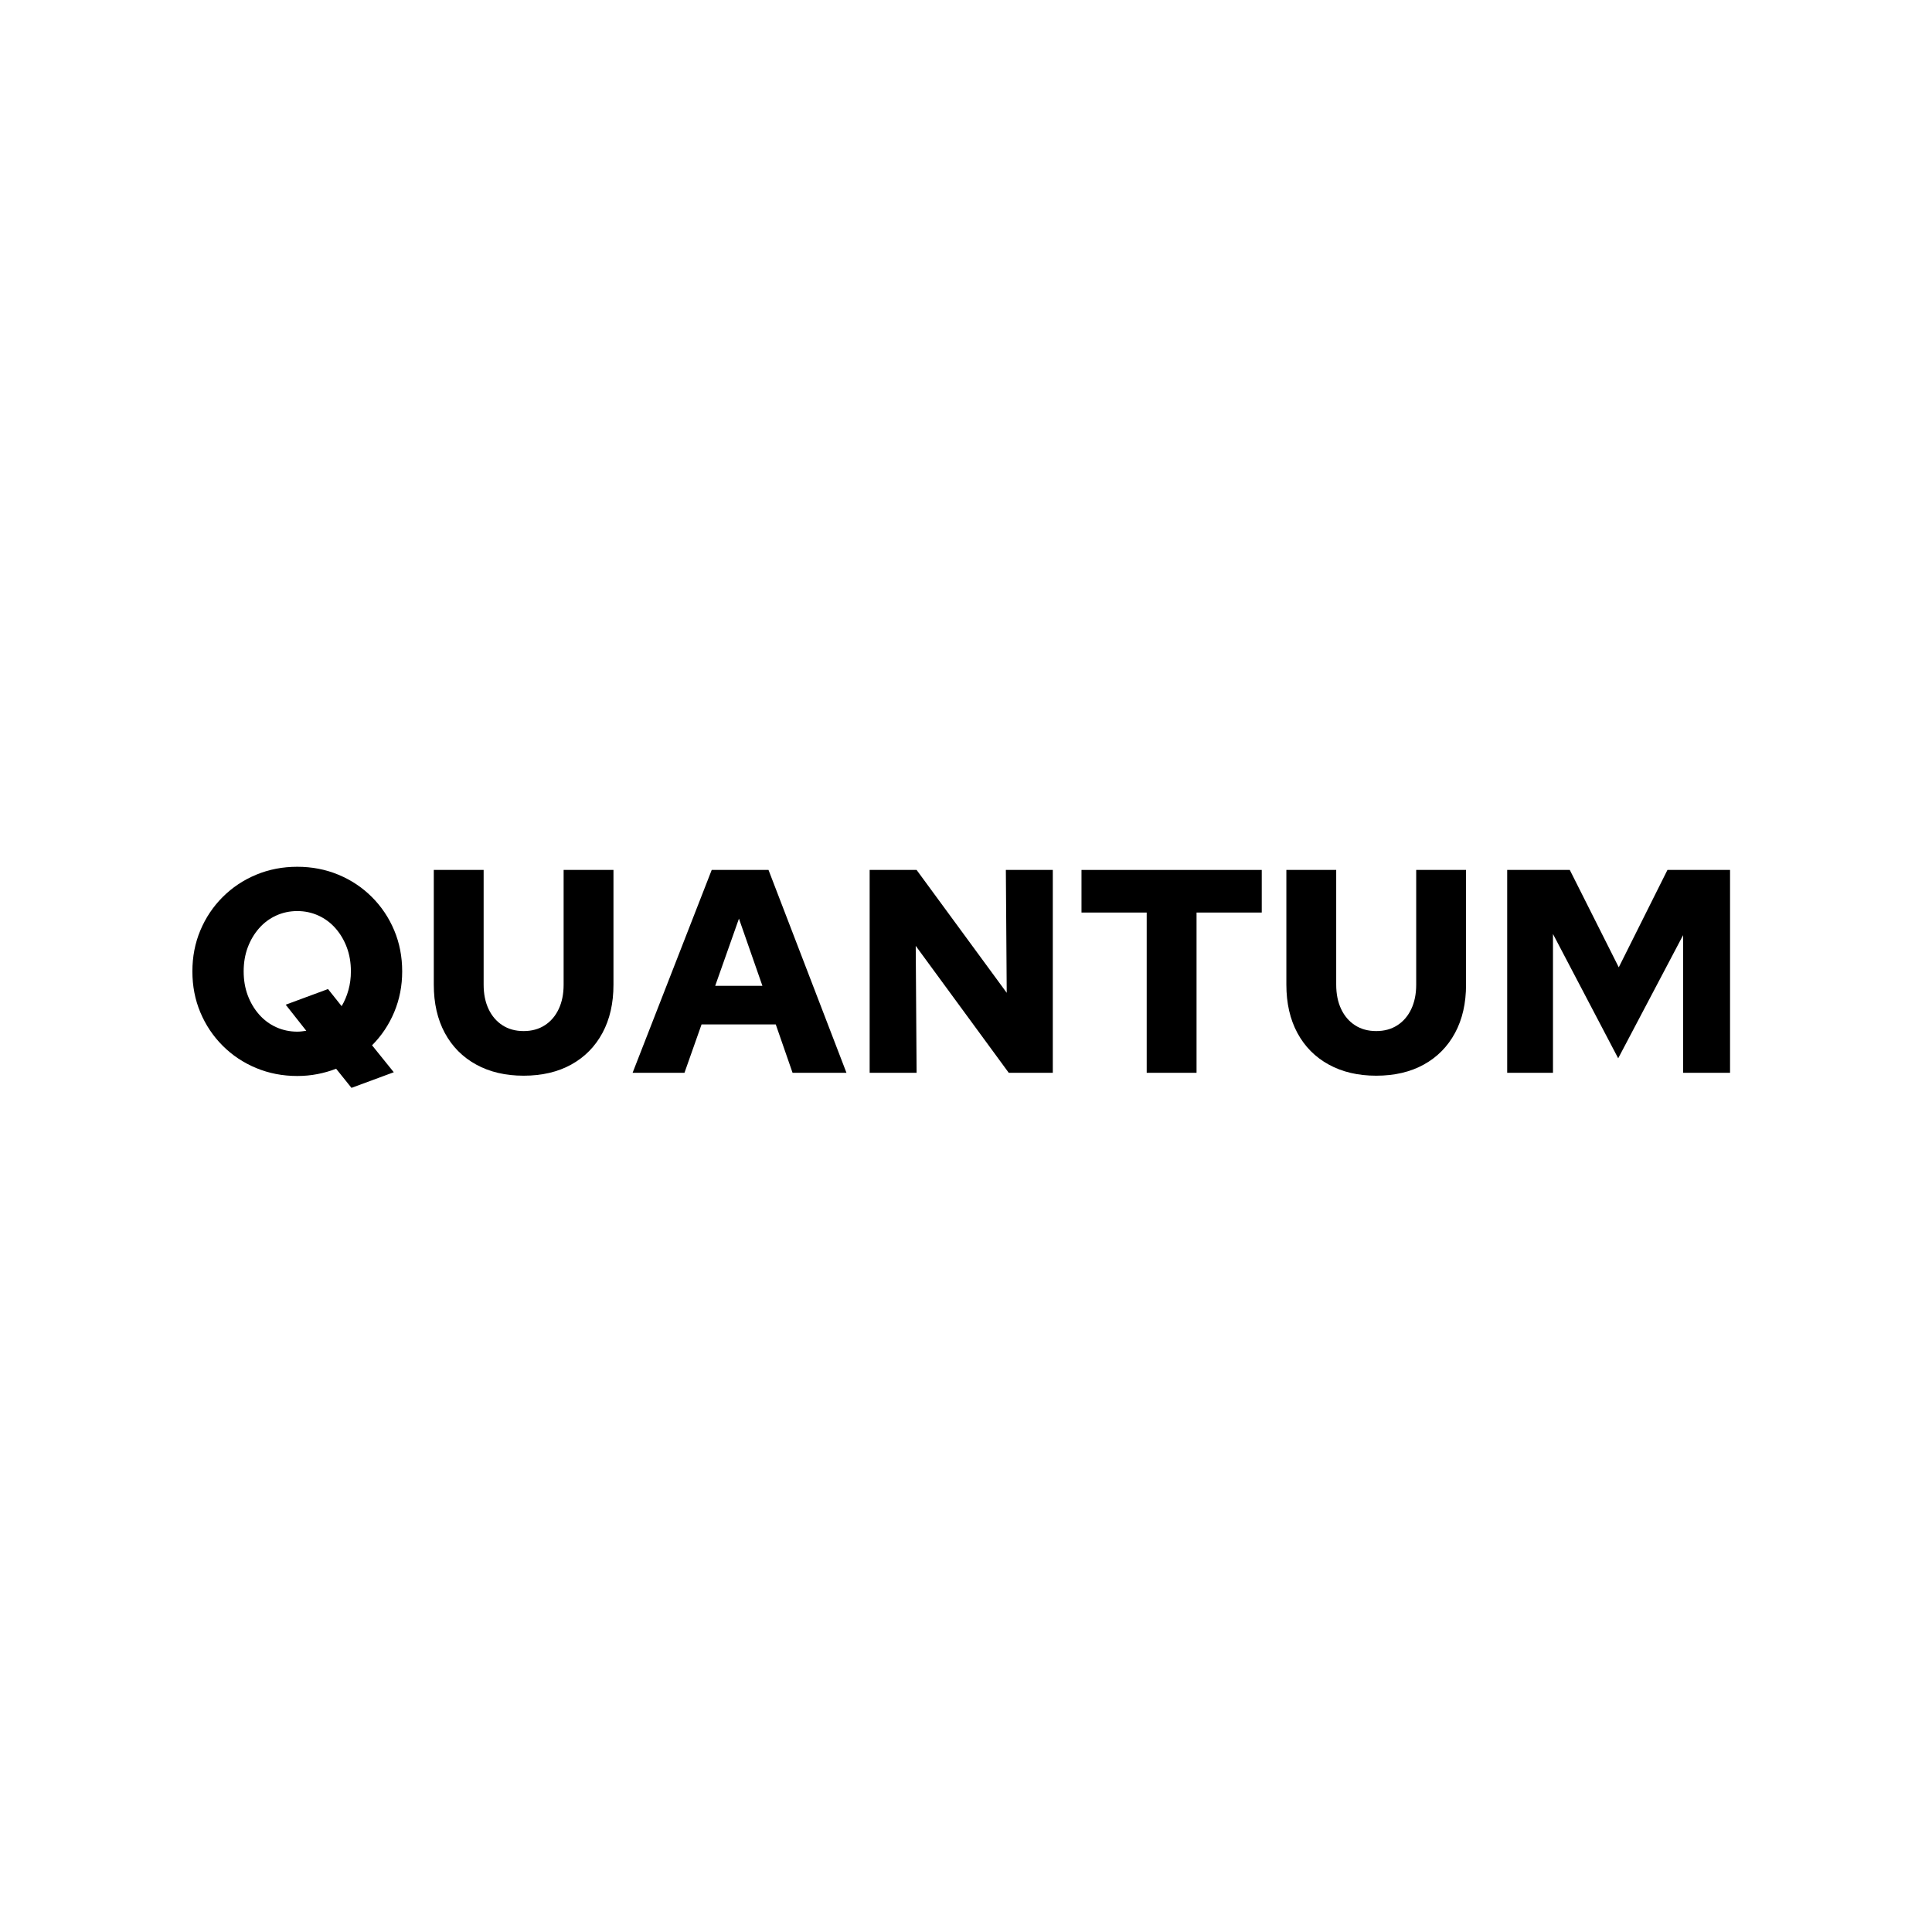 <?xml version="1.0" encoding="utf-8"?>
<!-- Generator: Adobe Illustrator 27.7.0, SVG Export Plug-In . SVG Version: 6.00 Build 0)  -->
<svg version="1.1" id="Layer_1" xmlns="http://www.w3.org/2000/svg" xmlns:xlink="http://www.w3.org/1999/xlink" x="0px" y="0px"
	 viewBox="0 0 1000 1000" style="enable-background:new 0 0 1000 1000;" xml:space="preserve">
<g>
	<g>
		<path d="M181.93,563.08l-7.95-9.9c-3.1,1.2-6.33,2.12-9.67,2.77c-3.35,0.65-6.83,0.98-10.43,0.98c-7.6,0-14.7-1.38-21.3-4.12
			c-6.6-2.75-12.38-6.6-17.33-11.55c-4.95-4.95-8.8-10.7-11.55-17.25c-2.75-6.55-4.12-13.62-4.12-21.22c0-7.6,1.37-14.67,4.12-21.23
			c2.75-6.55,6.6-12.3,11.55-17.25c4.95-4.95,10.73-8.8,17.33-11.55c6.6-2.75,13.7-4.12,21.3-4.12c7.6,0,14.7,1.38,21.3,4.12
			c6.6,2.75,12.38,6.6,17.32,11.55c4.95,4.95,8.8,10.7,11.55,17.25c2.75,6.55,4.12,13.63,4.12,21.23c0,7.5-1.38,14.53-4.12,21.08
			c-2.75,6.55-6.58,12.28-11.48,17.17l11.25,13.95L181.93,563.08z M153.88,533.98c0.8,0,1.6-0.05,2.4-0.15
			c0.8-0.1,1.55-0.2,2.25-0.3l-10.65-13.5l21.9-8.1l7.05,8.85c1.5-2.5,2.67-5.27,3.52-8.33c0.85-3.05,1.27-6.27,1.27-9.67
			c0-4.5-0.7-8.62-2.1-12.38c-1.4-3.75-3.35-7.05-5.85-9.9c-2.5-2.85-5.45-5.05-8.85-6.6c-3.4-1.55-7.05-2.33-10.95-2.33
			c-3.9,0-7.55,0.78-10.95,2.33c-3.4,1.55-6.35,3.75-8.85,6.6c-2.5,2.85-4.45,6.15-5.85,9.9c-1.4,3.75-2.1,7.88-2.1,12.38
			s0.7,8.62,2.1,12.38c1.4,3.75,3.35,7.05,5.85,9.9c2.5,2.85,5.45,5.05,8.85,6.6C146.33,533.2,149.98,533.98,153.88,533.98z"/>
		<path d="M271.03,556.78c-9.4,0-17.6-1.92-24.6-5.78c-7-3.85-12.4-9.3-16.2-16.35c-3.8-7.05-5.7-15.38-5.7-24.97v-59.4h25.8v59.4
			c0,4.8,0.85,9,2.55,12.6c1.7,3.6,4.1,6.4,7.2,8.4c3.1,2,6.75,3,10.95,3c4.2,0,7.85-1,10.95-3c3.1-2,5.5-4.8,7.2-8.4
			c1.7-3.6,2.55-7.8,2.55-12.6v-59.4h25.8v59.4c0,9.6-1.9,17.92-5.7,24.97c-3.8,7.05-9.18,12.5-16.12,16.35
			C288.75,554.85,280.53,556.78,271.03,556.78z"/>
		<path d="M327.43,555.28l40.95-105h29.4l40.35,105h-27.9l-8.7-25.05h-38.4l-8.85,25.05H327.43z M370.18,510.28h24.45l-12.15-34.8
			L370.18,510.28z"/>
		<path d="M450.13,555.28v-105h24.3l46.65,63.6l-0.45-63.6h24.3v105h-22.8l-48.15-65.7l0.45,65.7H450.13z"/>
		<path d="M593.53,555.28v-82.95h-33.75v-22.05h93.3v22.05h-33.75v82.95H593.53z"/>
		<path d="M712.32,556.78c-9.4,0-17.6-1.92-24.6-5.78c-7-3.85-12.4-9.3-16.2-16.35c-3.8-7.05-5.7-15.38-5.7-24.97v-59.4h25.8v59.4
			c0,4.8,0.85,9,2.55,12.6c1.7,3.6,4.1,6.4,7.2,8.4c3.1,2,6.75,3,10.95,3c4.2,0,7.85-1,10.95-3c3.1-2,5.5-4.8,7.2-8.4
			c1.7-3.6,2.55-7.8,2.55-12.6v-59.4h25.8v59.4c0,9.6-1.9,17.92-5.7,24.97c-3.8,7.05-9.18,12.5-16.12,16.35
			C730.05,554.85,721.82,556.78,712.32,556.78z"/>
		<path d="M780.12,555.28v-105h32.4l25.35,50.4l25.2-50.4h32.4v105h-24.3v-71.25l-33.6,63.75l-33.75-64.35v71.85H780.12z"/>
	</g>
</g>
</svg>
